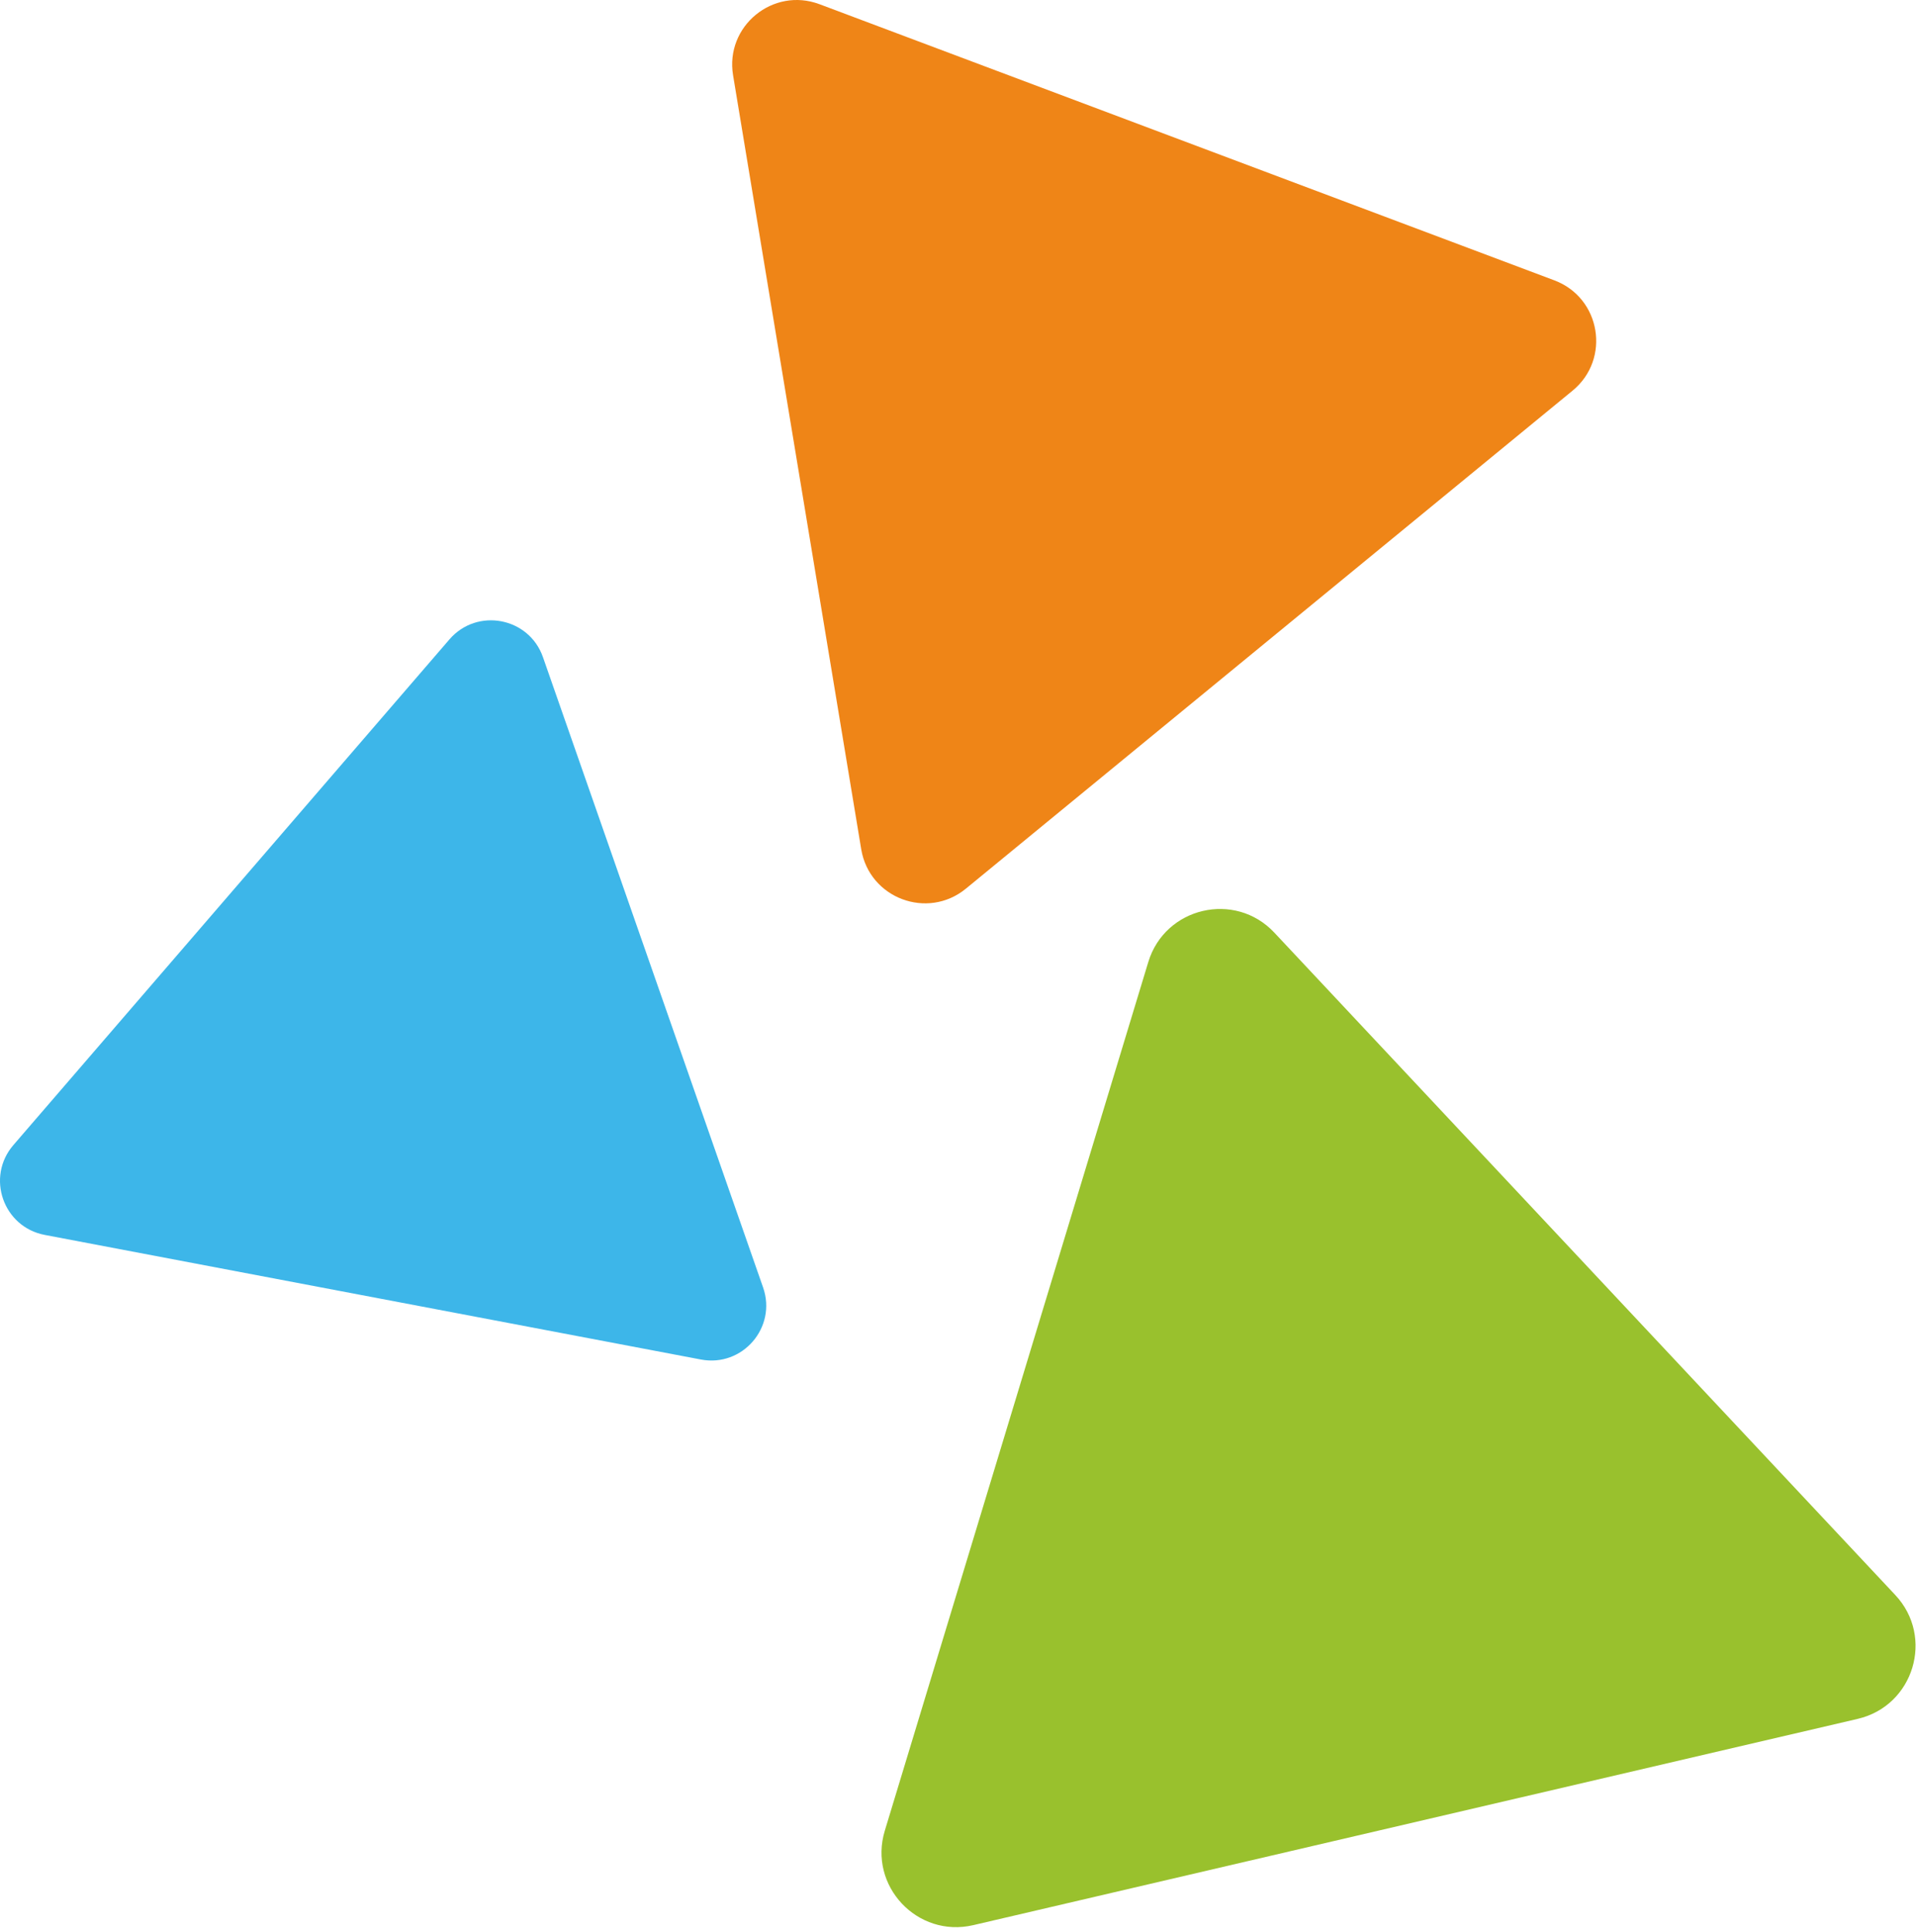 <?xml version="1.0" encoding="UTF-8"?> <svg xmlns="http://www.w3.org/2000/svg" width="120" height="121" viewBox="0 0 120 121" fill="none"> <path d="M34.006 41.161L47.793 80.638C48.666 83.139 46.504 85.646 43.9 85.152L2.802 77.347C0.199 76.853 -0.892 73.727 0.838 71.72L28.149 40.047C29.877 38.043 33.133 38.66 34.006 41.161Z" fill="#3DB6E9"></path> <path d="M79.813 58.414L118.704 99.904C121.167 102.532 119.86 106.84 116.352 107.658L60.958 120.578C57.449 121.397 54.369 118.111 55.415 114.665L71.918 60.255C72.963 56.81 77.349 55.786 79.813 58.414Z" fill="#99C12D"></path> <path d="M51.327 0.264L97.348 17.558C100.263 18.653 100.898 22.492 98.492 24.467L60.497 55.657C58.091 57.633 54.448 56.263 53.939 53.192L45.912 4.709C45.405 1.639 48.412 -0.831 51.327 0.264Z" fill="#EF8517"></path> </svg> 